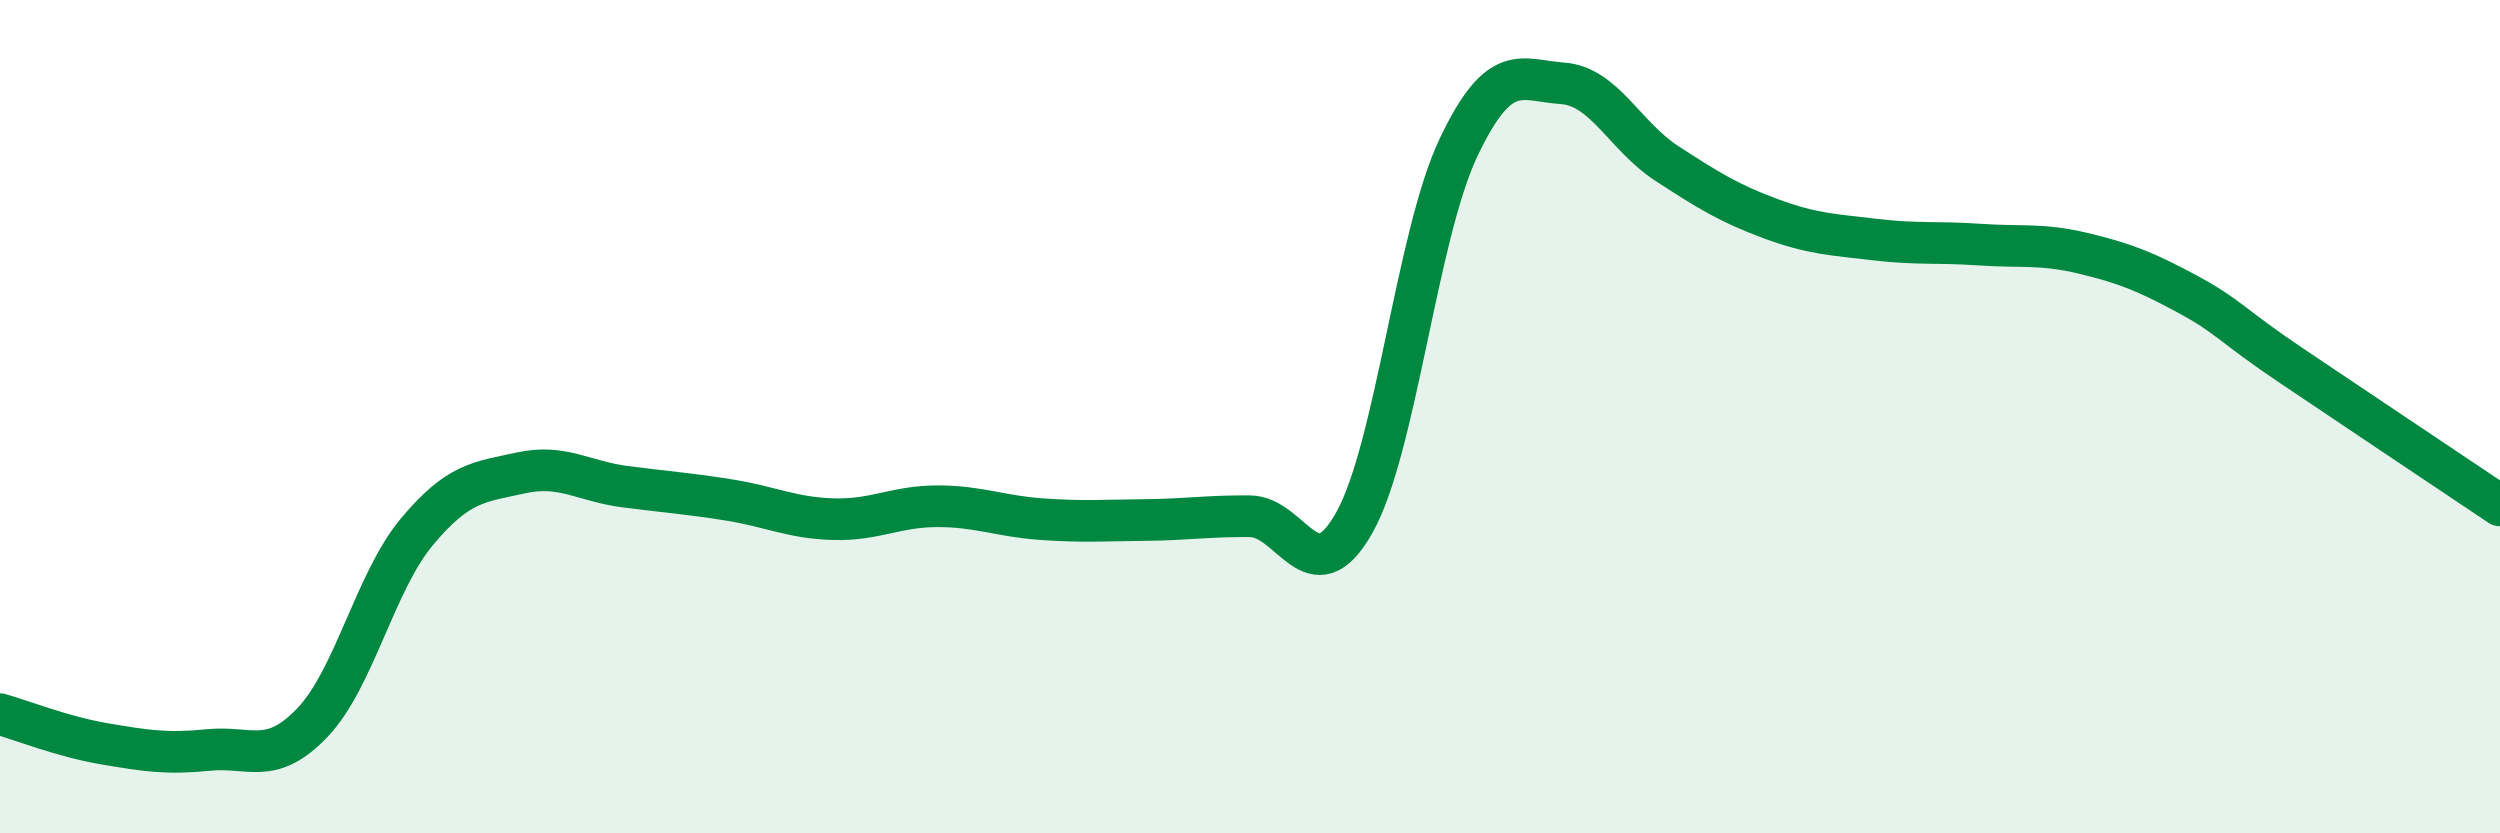
    <svg width="60" height="20" viewBox="0 0 60 20" xmlns="http://www.w3.org/2000/svg">
      <path
        d="M 0,17.14 C 0.5,17.28 1.5,17.68 2.5,17.85 C 3.5,18.02 4,18.1 5,18 C 6,17.9 6.5,18.39 7.5,17.34 C 8.5,16.29 9,13.97 10,12.77 C 11,11.57 11.5,11.57 12.5,11.35 C 13.5,11.13 14,11.55 15,11.68 C 16,11.81 16.5,11.84 17.5,12 C 18.5,12.16 19,12.43 20,12.46 C 21,12.49 21.5,12.15 22.5,12.15 C 23.5,12.15 24,12.39 25,12.46 C 26,12.53 26.5,12.49 27.5,12.48 C 28.5,12.47 29,12.38 30,12.39 C 31,12.4 31.5,14.32 32.5,12.55 C 33.5,10.78 34,5.66 35,3.55 C 36,1.44 36.5,1.93 37.5,2 C 38.5,2.07 39,3.27 40,3.92 C 41,4.57 41.5,4.88 42.5,5.25 C 43.5,5.62 44,5.63 45,5.75 C 46,5.87 46.5,5.8 47.5,5.87 C 48.5,5.94 49,5.84 50,6.08 C 51,6.32 51.5,6.52 52.5,7.06 C 53.5,7.6 53.5,7.77 55,8.78 C 56.5,9.79 59,11.46 60,12.13L60 20L0 20Z"
        fill="#008740"
        opacity="0.1"
        stroke-linecap="round"
        stroke-linejoin="round"
      />
      <path
        d="M 0,17.14 C 0.5,17.28 1.5,17.68 2.5,17.85 C 3.5,18.02 4,18.1 5,18 C 6,17.9 6.5,18.39 7.5,17.34 C 8.5,16.29 9,13.97 10,12.77 C 11,11.57 11.5,11.57 12.5,11.35 C 13.5,11.13 14,11.55 15,11.68 C 16,11.81 16.5,11.84 17.5,12 C 18.5,12.16 19,12.43 20,12.46 C 21,12.49 21.5,12.15 22.5,12.15 C 23.5,12.15 24,12.39 25,12.46 C 26,12.53 26.5,12.49 27.5,12.48 C 28.5,12.47 29,12.38 30,12.39 C 31,12.4 31.5,14.32 32.5,12.55 C 33.5,10.78 34,5.66 35,3.55 C 36,1.44 36.5,1.93 37.5,2 C 38.5,2.07 39,3.27 40,3.92 C 41,4.57 41.5,4.88 42.5,5.25 C 43.5,5.62 44,5.63 45,5.75 C 46,5.87 46.5,5.8 47.5,5.87 C 48.5,5.94 49,5.84 50,6.08 C 51,6.32 51.5,6.52 52.5,7.06 C 53.5,7.6 53.5,7.77 55,8.78 C 56.5,9.79 59,11.46 60,12.13"
        stroke="#008740"
        stroke-width="1"
        fill="none"
        stroke-linecap="round"
        stroke-linejoin="round"
      />
    </svg>
  